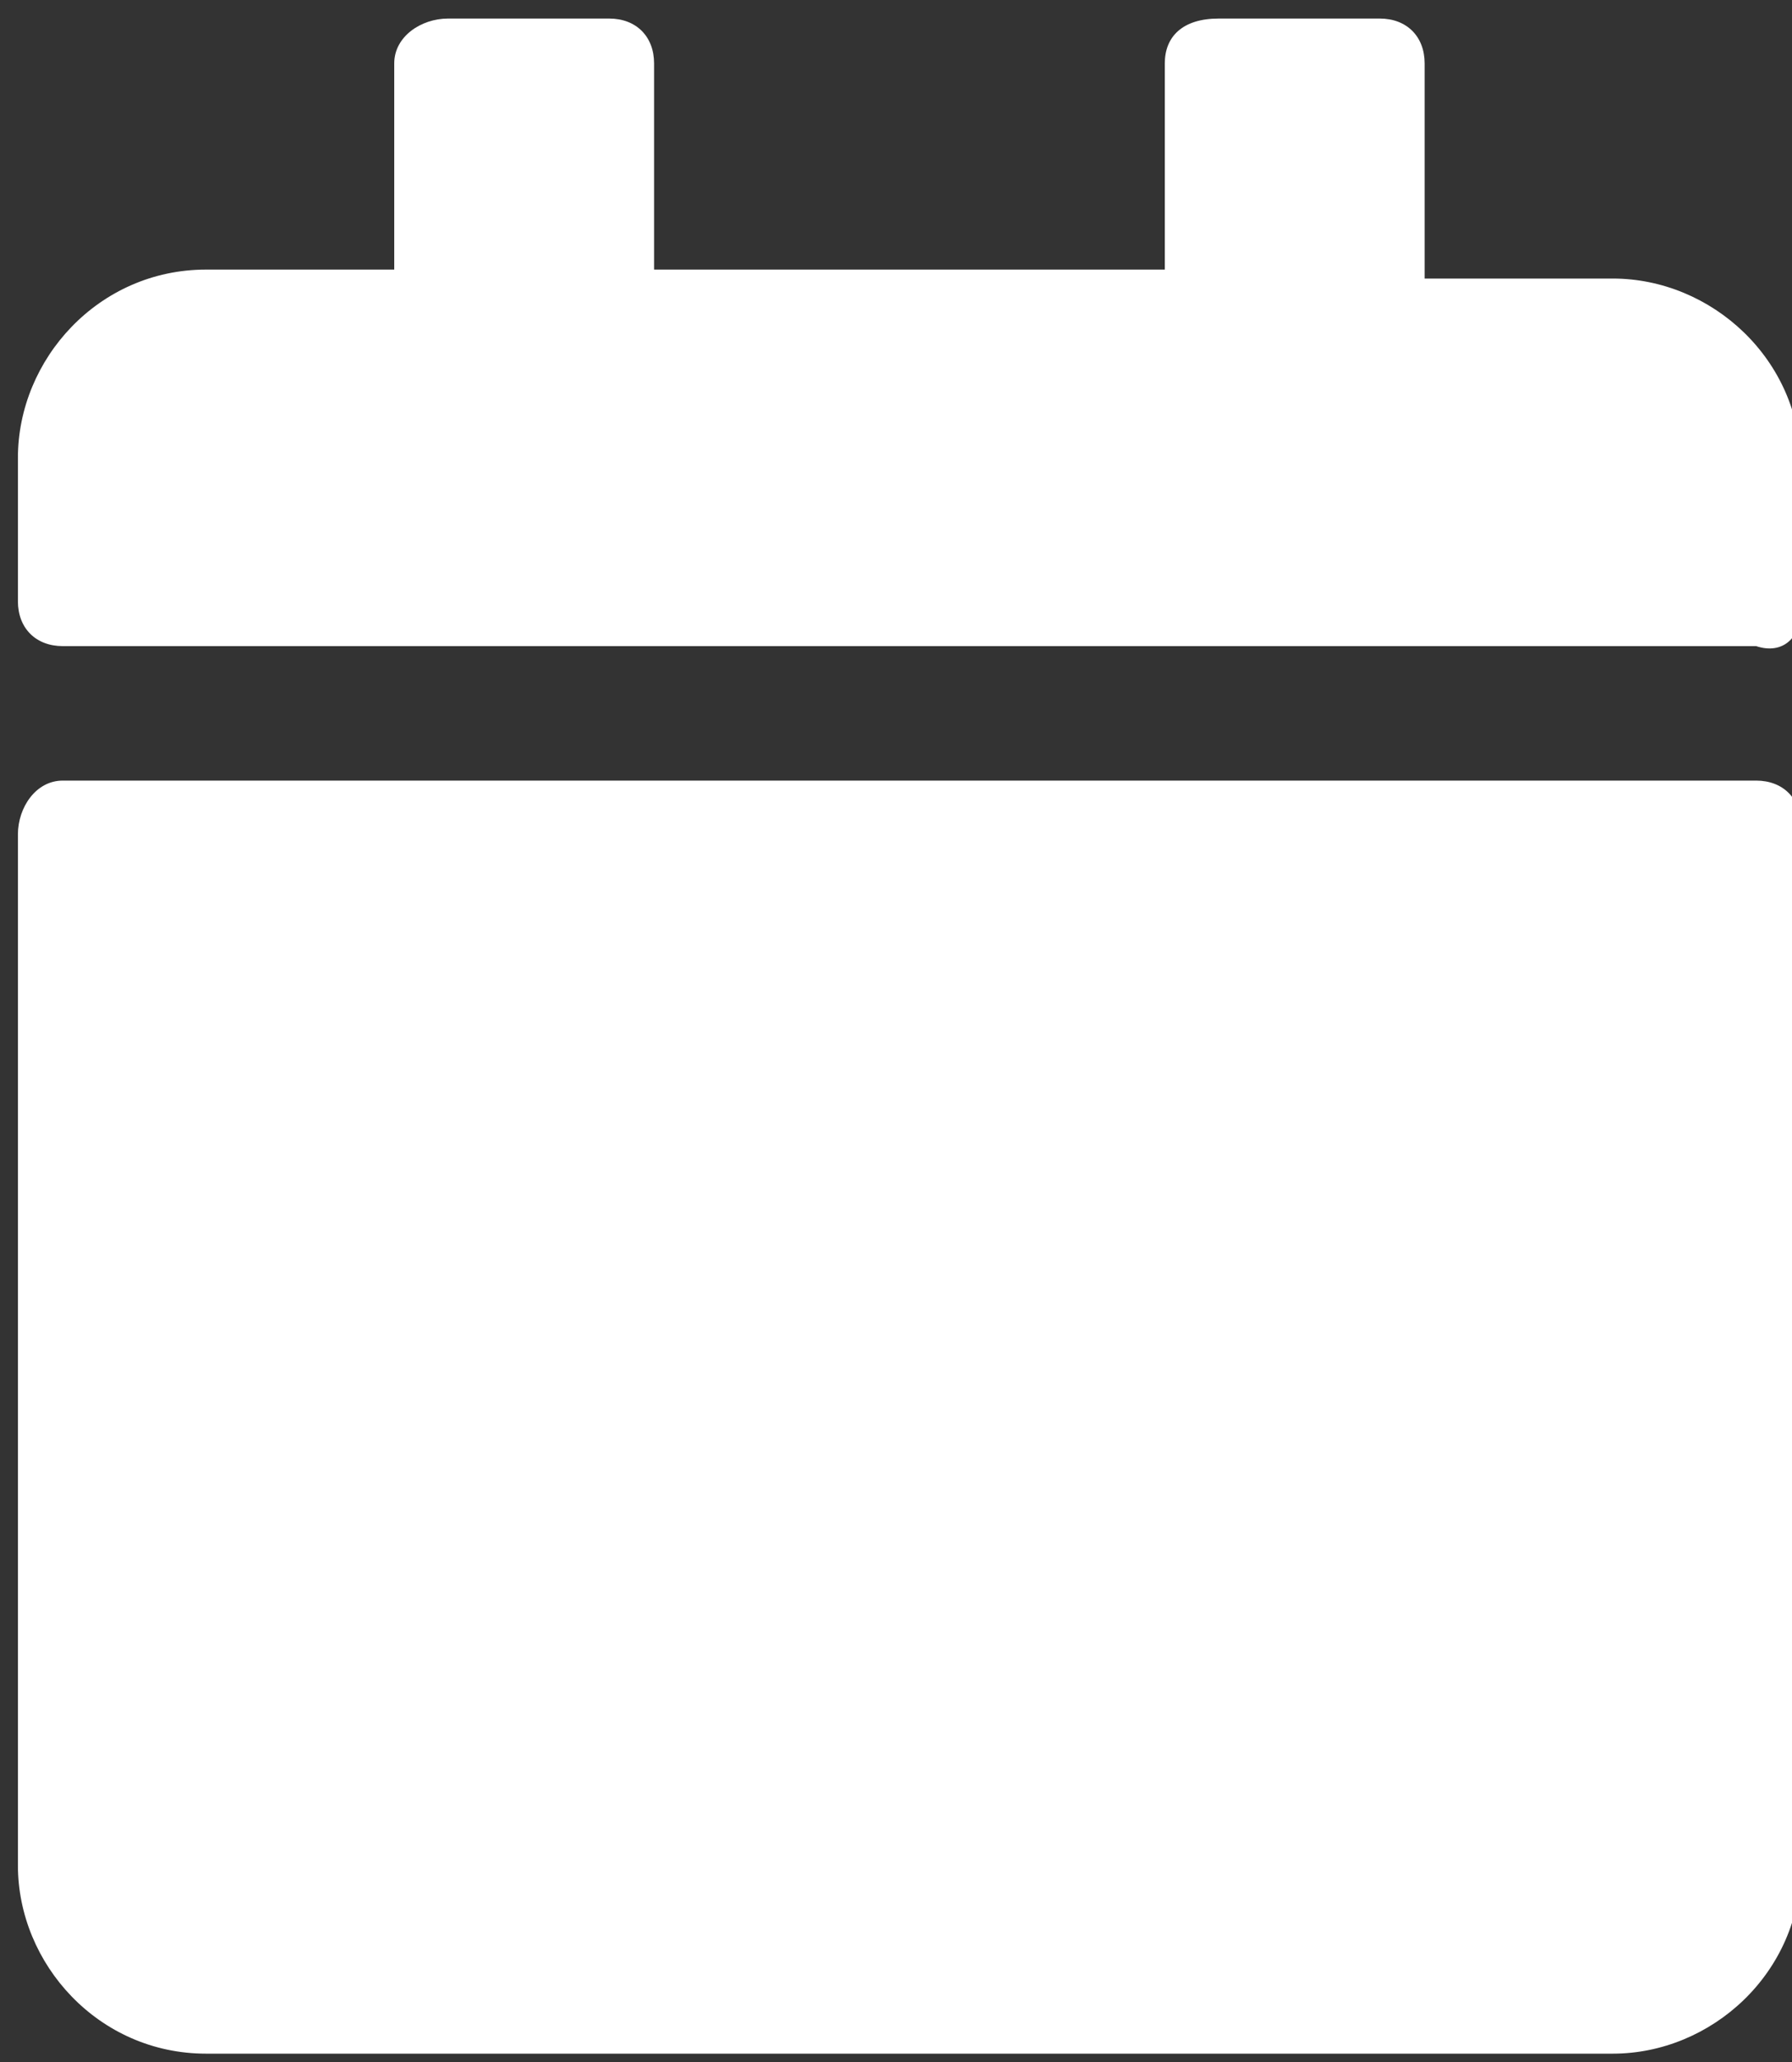 <?xml version="1.0" encoding="utf-8"?>
<!-- Generator: Adobe Illustrator 26.0.3, SVG Export Plug-In . SVG Version: 6.00 Build 0)  -->
<svg version="1.1" id="Ebene_1" xmlns="http://www.w3.org/2000/svg" xmlns:xlink="http://www.w3.org/1999/xlink" x="0px" y="0px"
	 viewBox="0 0 20 23" style="enable-background:new 0 0 20 23;" xml:space="preserve">
<rect x="0" y="0" width="20" height="23" fill="#333333" stroke="none"/>
<style type="text/css">
	.st0{clip-path:url(#SVGID_00000023254705214885758990000010542616019461685924_);}
	.st1{fill:#FFFFFF;}
</style>
<g>
	<defs>
		<rect id="SVGID_1_" y="0" width="20" height="23"/>
	</defs>
	<clipPath id="SVGID_00000061471426213545045660000008063625296333093546_">
		<use xlink:href="#SVGID_1_"  style="overflow:visible;"/>
	</clipPath>
	
		<g id="Gruppe_188" transform="translate(0 0.207)" style="clip-path:url(#SVGID_00000061471426213545045660000008063625296333093546_);">
		<path id="Pfad_43" class="st1" d="M0.7,8.5h18.9c0.3,0,0.5,0.2,0.5,0.5v11.6c0,1.2-1,2.1-2.1,2.1l0,0H2.3c-1.2,0-2.1-1-2.1-2.1
			V9.1C0.2,8.8,0.4,8.5,0.7,8.5 M20.1,6.6V5c0-1.2-1-2.1-2.1-2.1c0,0,0,0,0,0h-2.1V0.5c0-0.3-0.2-0.5-0.5-0.5h-1.8
			C13.2,0,13,0.2,13,0.5v2.3H7.3V0.5C7.3,0.2,7.1,0,6.8,0H5C4.7,0,4.4,0.2,4.4,0.5v2.3H2.3c-1.2,0-2.1,1-2.1,2.1c0,0,0,0,0,0v1.6
			c0,0.3,0.2,0.5,0.5,0.5h18.9C19.9,7.1,20.1,6.9,20.1,6.6"/>
	</g>
</g>
</svg>
